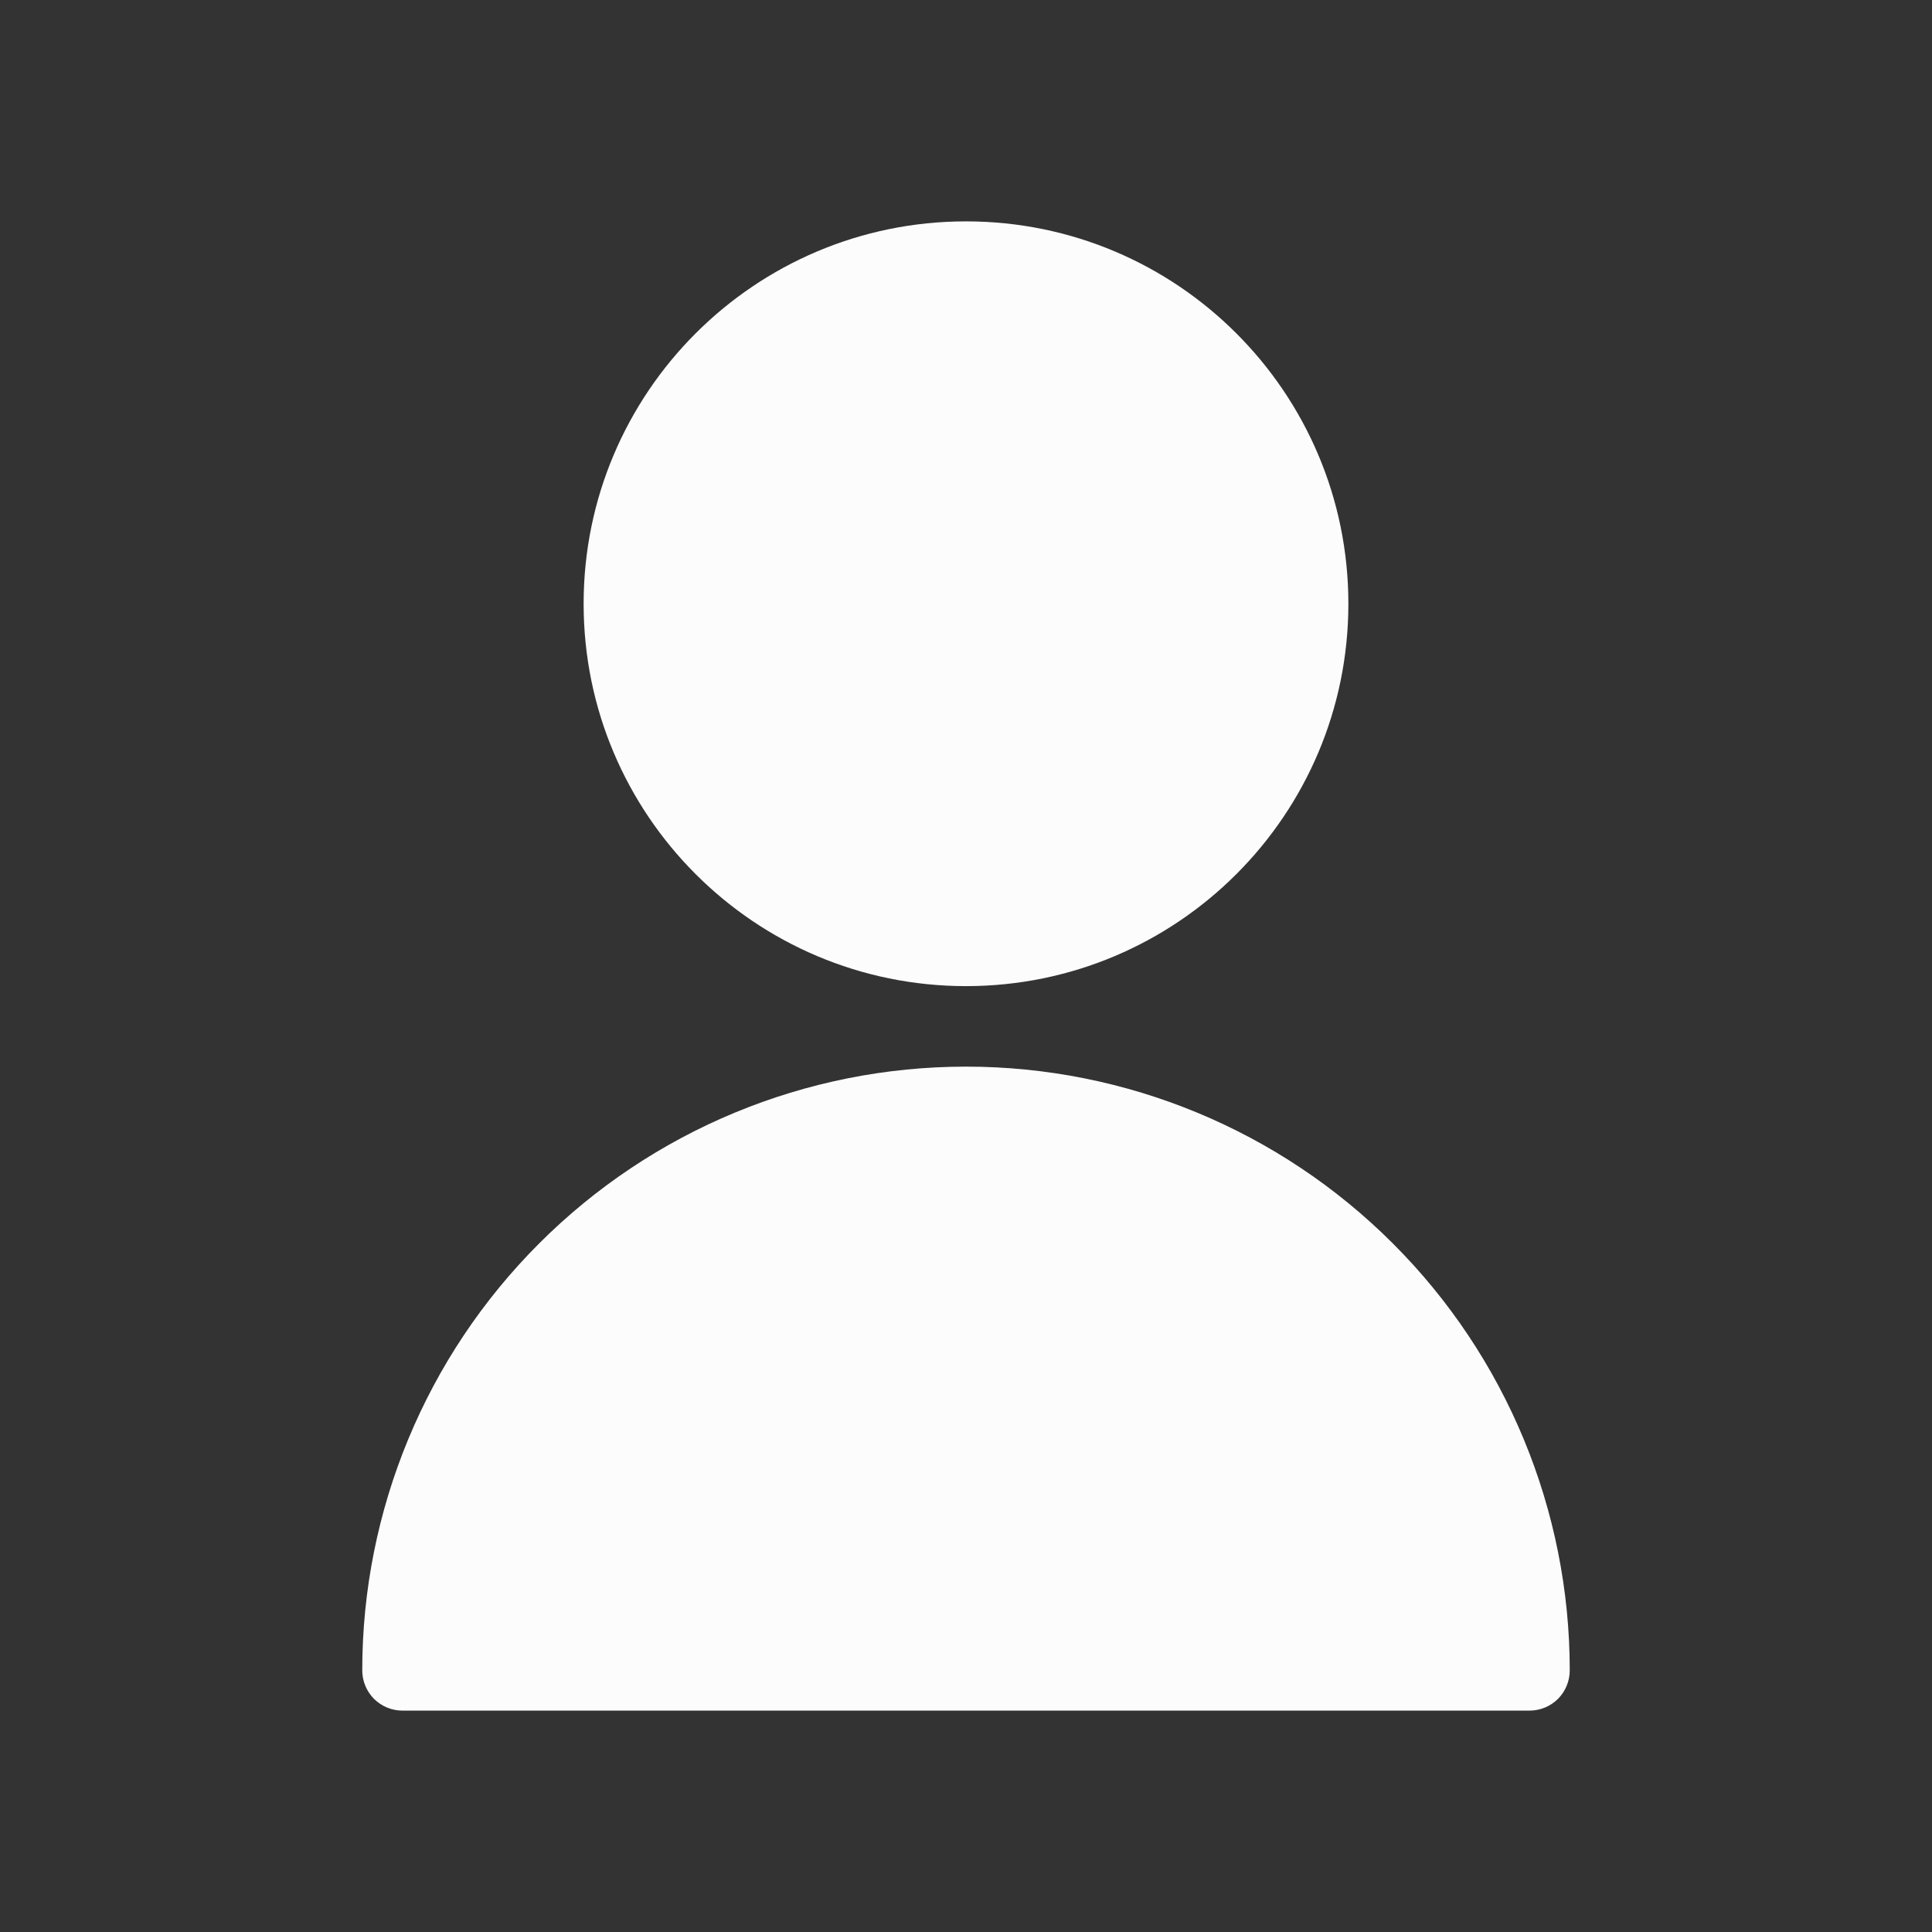 <svg width="24" height="24" viewBox="0 0 24 24" fill="none" xmlns="http://www.w3.org/2000/svg">
<rect x="0" y="0" width="24" height="24" fill="#333333" stroke="none"/>
<path d="M12 12.25C14.623 12.25 16.75 10.123 16.75 7.5C16.75 4.877 14.623 2.75 12 2.75C9.377 2.75 7.25 4.877 7.25 7.5C7.25 10.123 9.377 12.25 12 12.25Z" fill="#FCFCFC"/>
<path d="M12 13.25C10.011 13.25 8.103 14.04 6.697 15.447C5.29 16.853 4.5 18.761 4.5 20.75C4.5 20.883 4.553 21.01 4.646 21.104C4.74 21.197 4.867 21.25 5 21.25H19C19.133 21.25 19.26 21.197 19.354 21.104C19.447 21.01 19.5 20.883 19.5 20.75C19.5 18.761 18.71 16.853 17.303 15.447C15.897 14.04 13.989 13.25 12 13.25Z" fill="#FCFCFC"/>
</svg>
